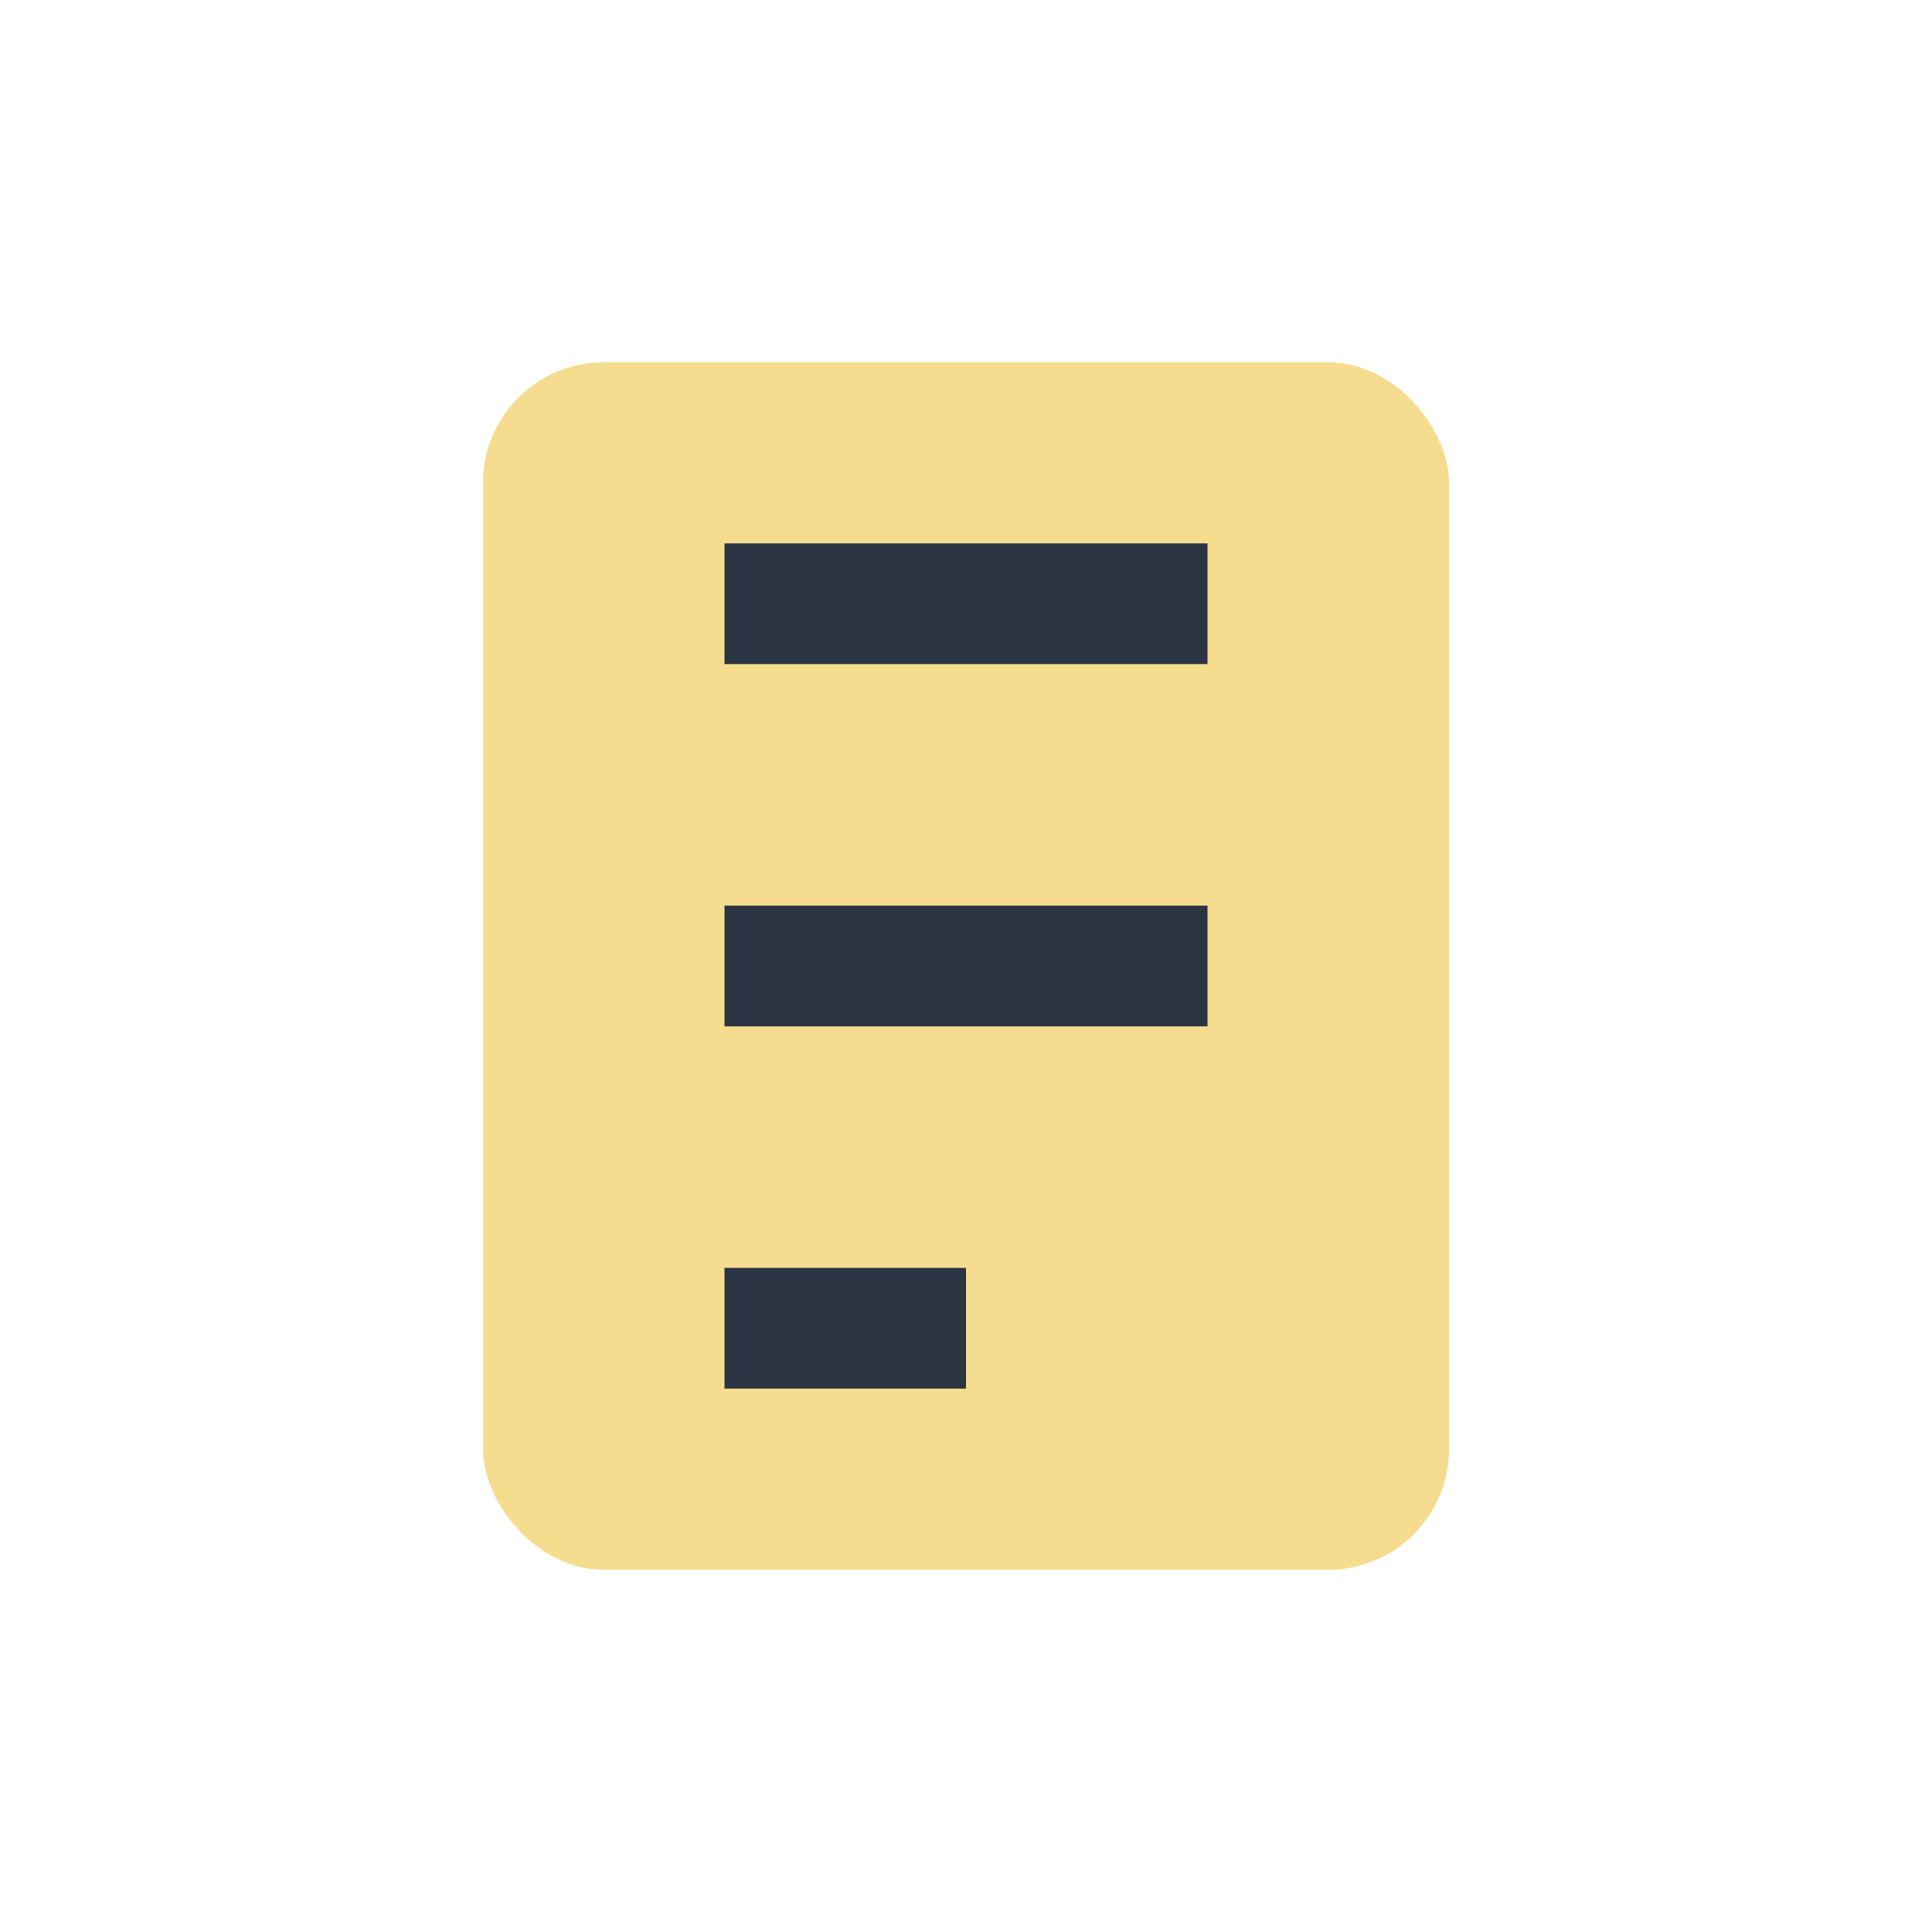 <?xml version="1.0" encoding="UTF-8"?>
<svg xmlns="http://www.w3.org/2000/svg" width="32" height="32" viewBox="0 0 32 32"><rect x="8" y="6" width="16" height="20" rx="2" fill="#F6DC8E"/><path d="M12 10h8M12 16h8M12 22h4" stroke="#2B3443" stroke-width="2" fill="none"/></svg>
